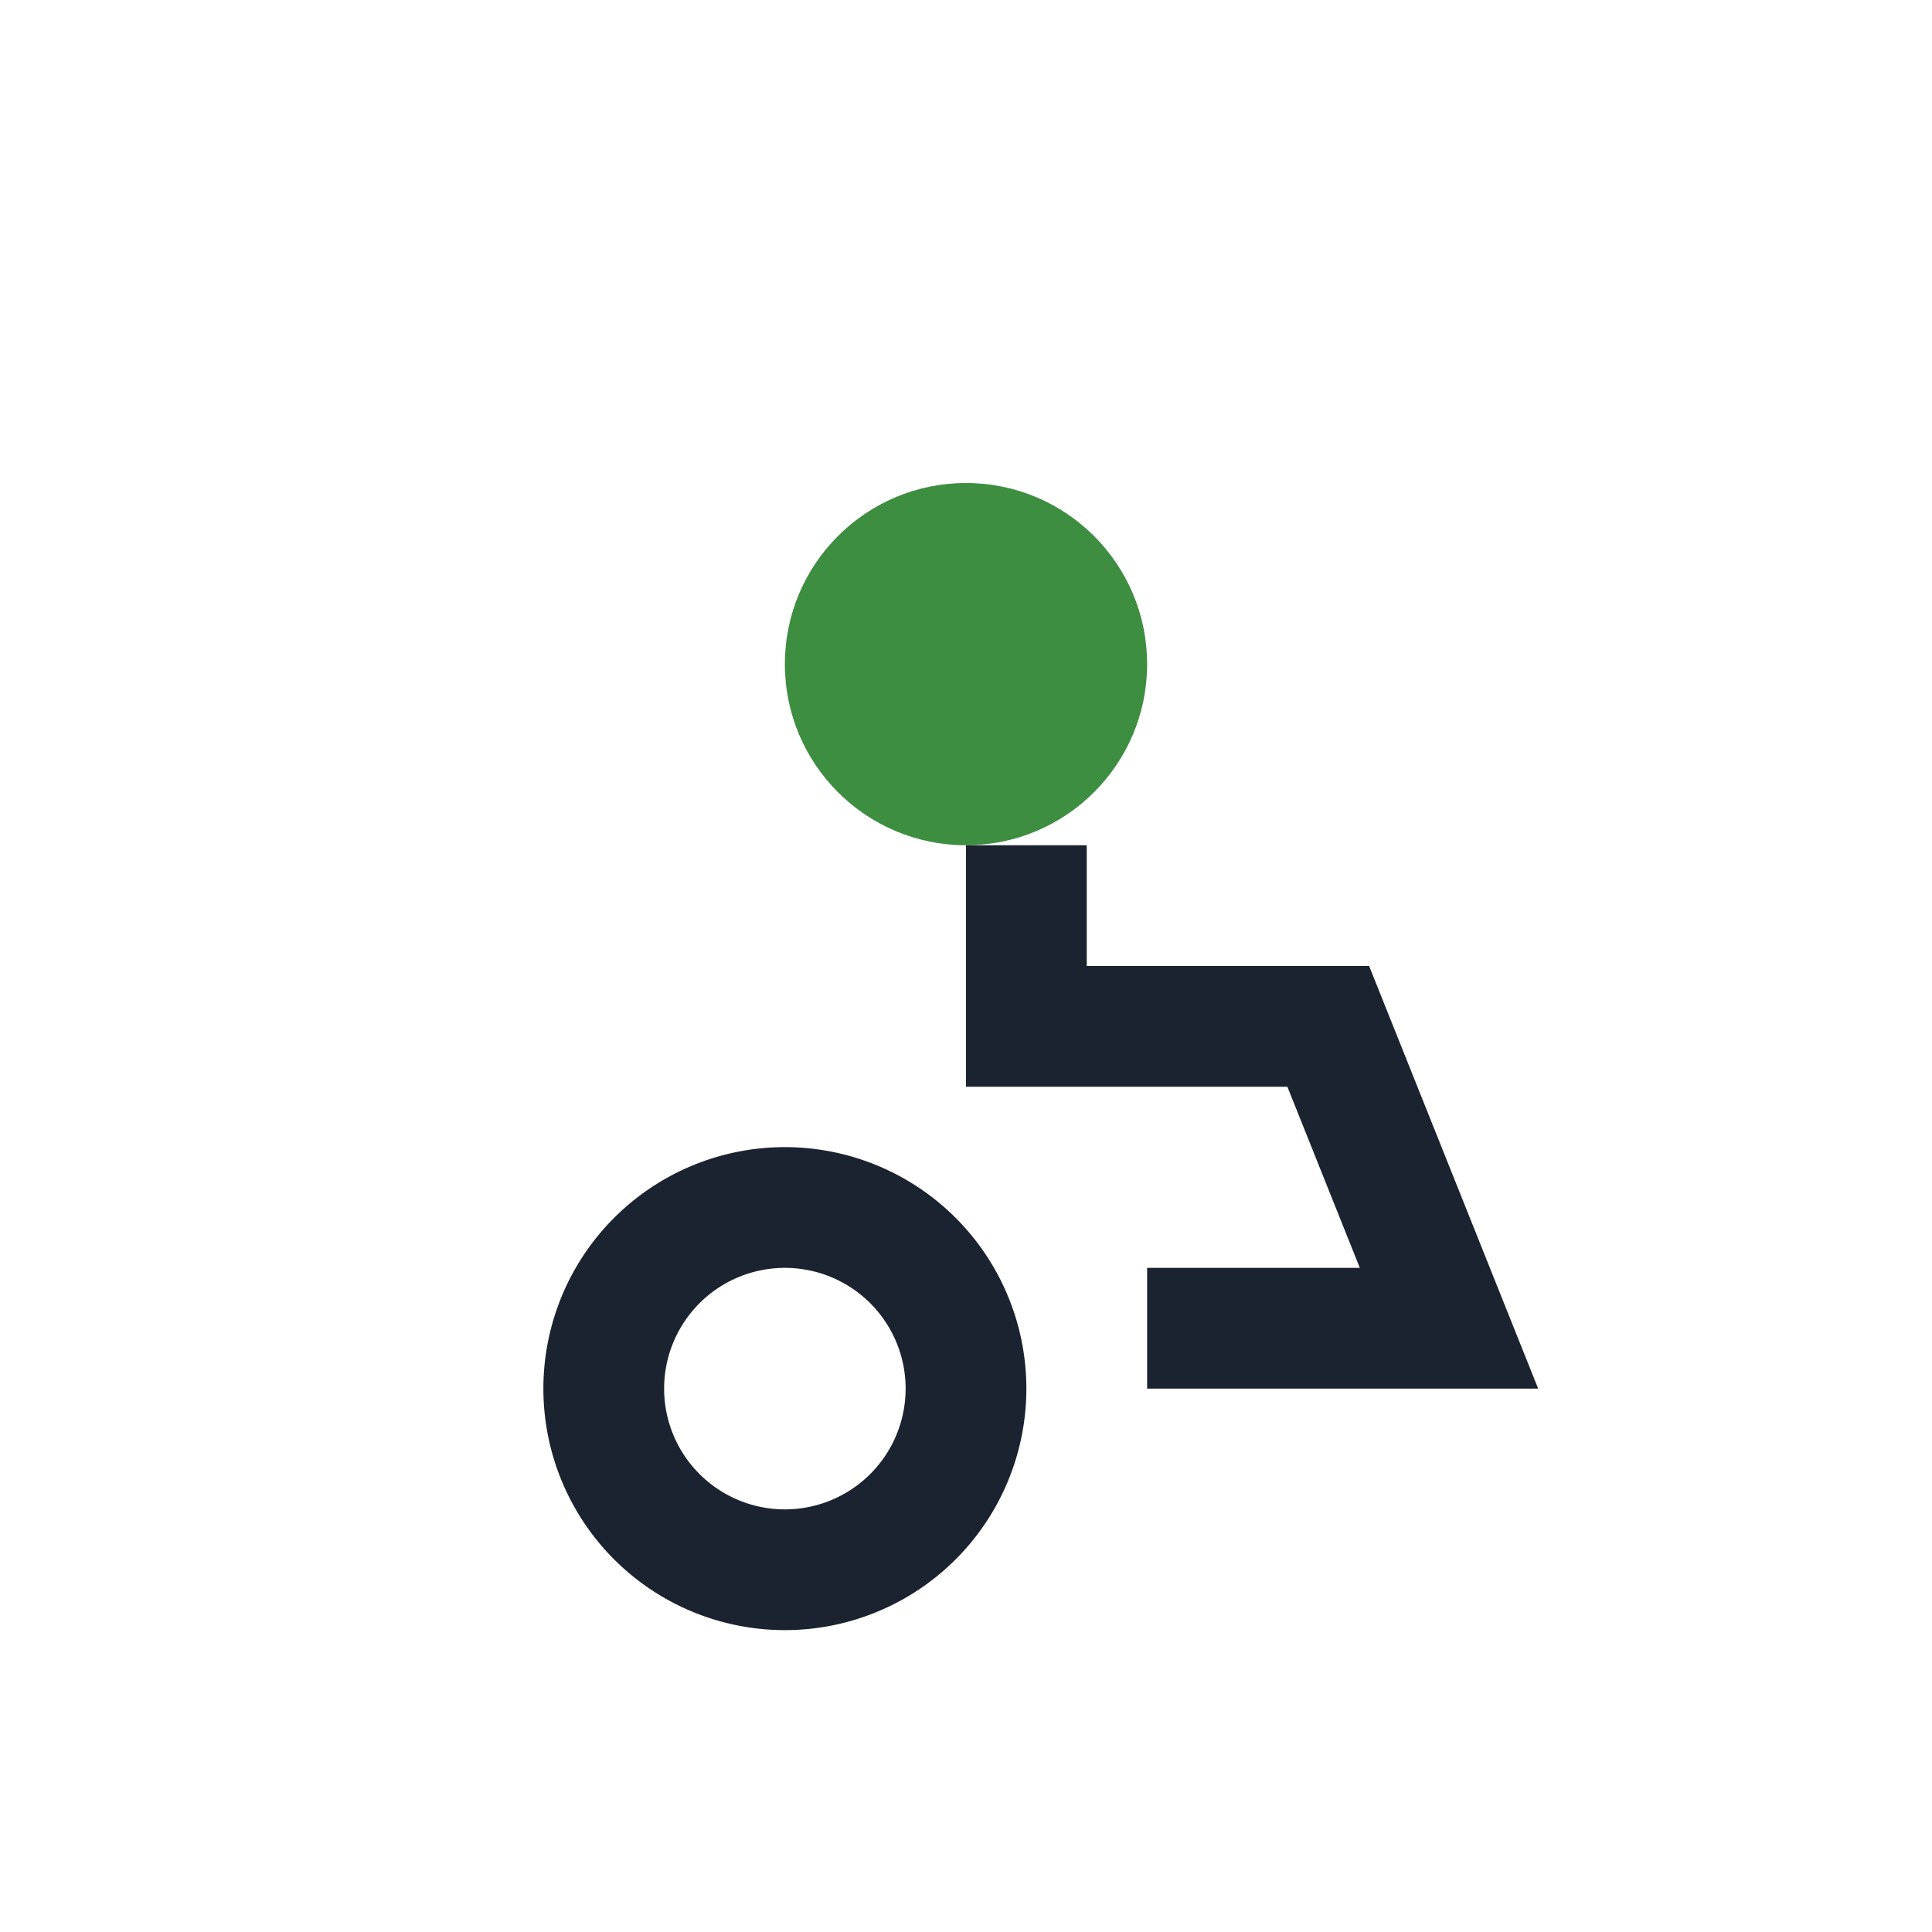 <?xml version="1.0" encoding="UTF-8"?>
<svg xmlns="http://www.w3.org/2000/svg" width="32" height="32" viewBox="0 0 32 32"><circle cx="16" cy="11" r="3" fill="#3E8E41"/><path d="M17 14v3h5l2 5h-5m-6-2a3 3 0 1 0 0 6 3 3 0 0 0 0-6z" fill="none" stroke="#1B2330" stroke-width="2"/></svg>